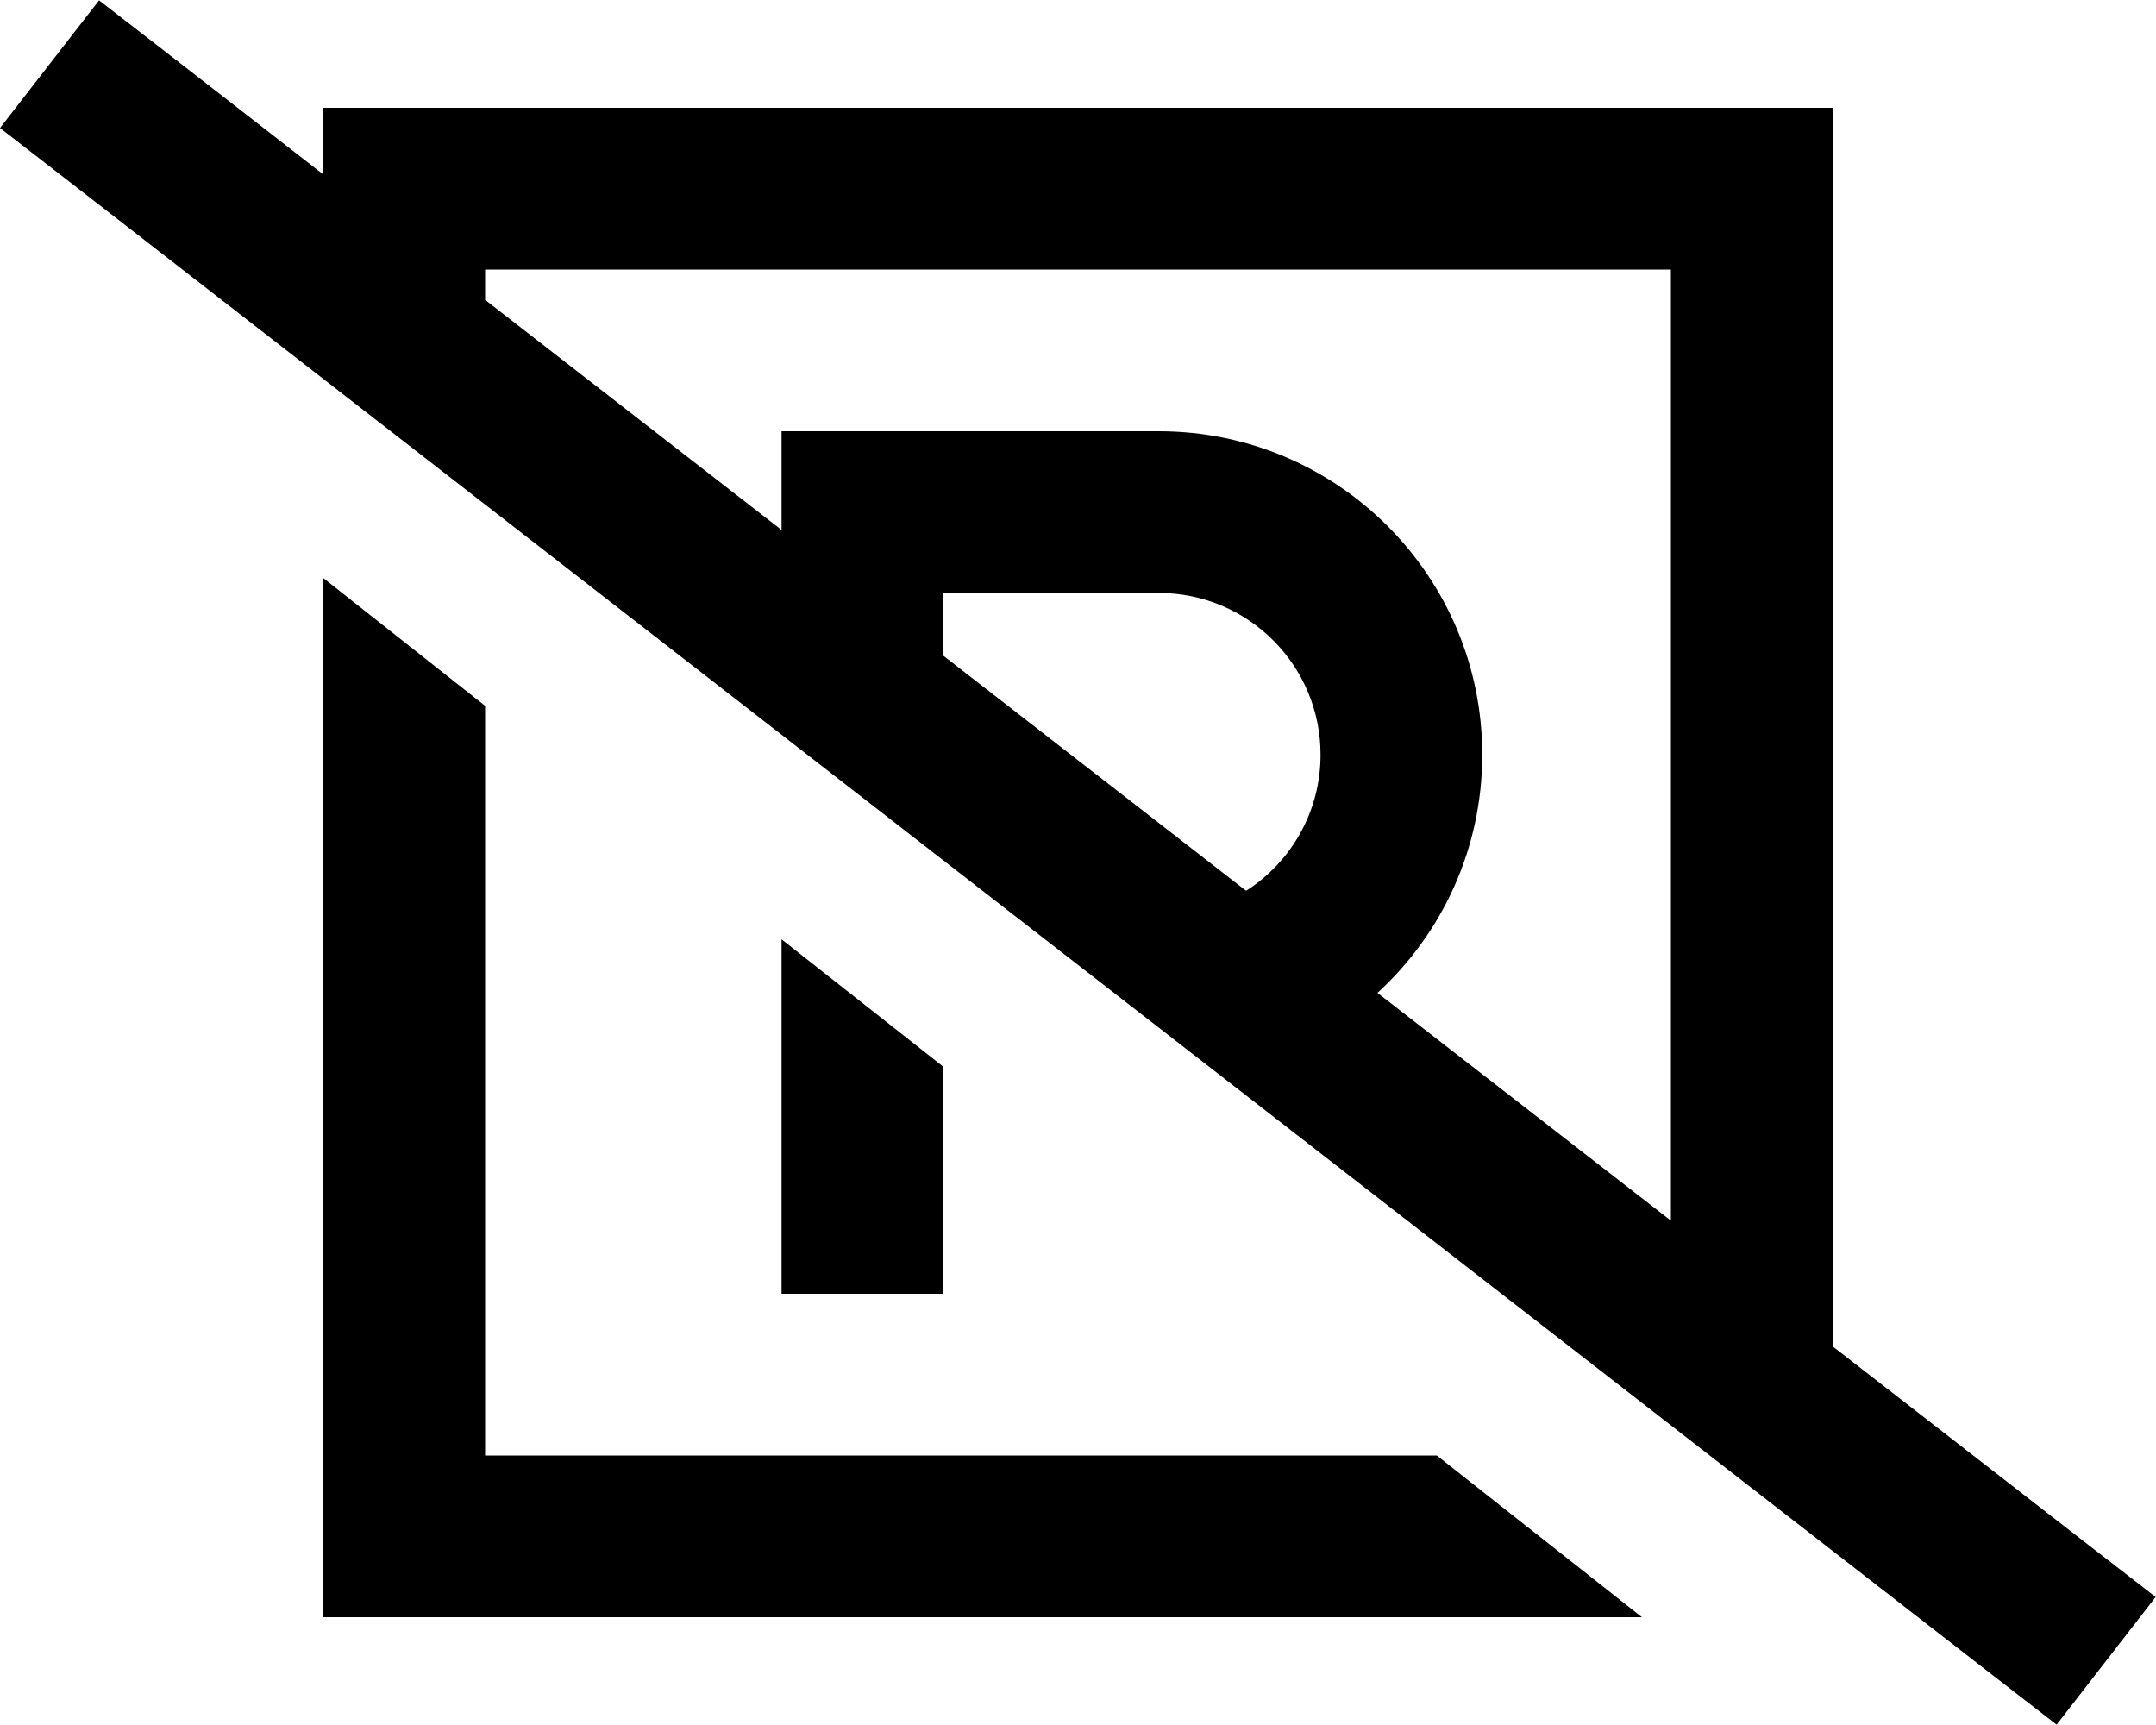<svg xmlns="http://www.w3.org/2000/svg" viewBox="0 0 640 512"><!--! Font Awesome Pro 6.6.0 by @fontawesome - https://fontawesome.com License - https://fontawesome.com/license (Commercial License) Copyright 2024 Fonticons, Inc. --><path d="M48.4 14.8L29.4 .1 0 38 19 52.7 591.5 497.2l19 14.7L639.9 474l-19-14.7L544 399.6 544 80l0-48-48 0L144 32 96 32l0 19.8-47.6-37zM144 89l0-9 352 0 0 282.3-87.1-67.6C428 277.2 440 252 440 224c0-53-43-96-96-96l-88 0-24 0 0 24 0 5.3L144 89zM369.9 264.4L280 194.6l0-18.6 64 0c26.5 0 48 21.5 48 48c0 17-8.8 31.9-22.1 40.4zM426.5 432L144 432l0-222.5L96 171.6 96 432l0 48 48 0 343.4 0-60.9-48zM280 320l0-3.4-48-37.8 0 41.2 0 64 48 0 0-32 0-32z"/></svg>